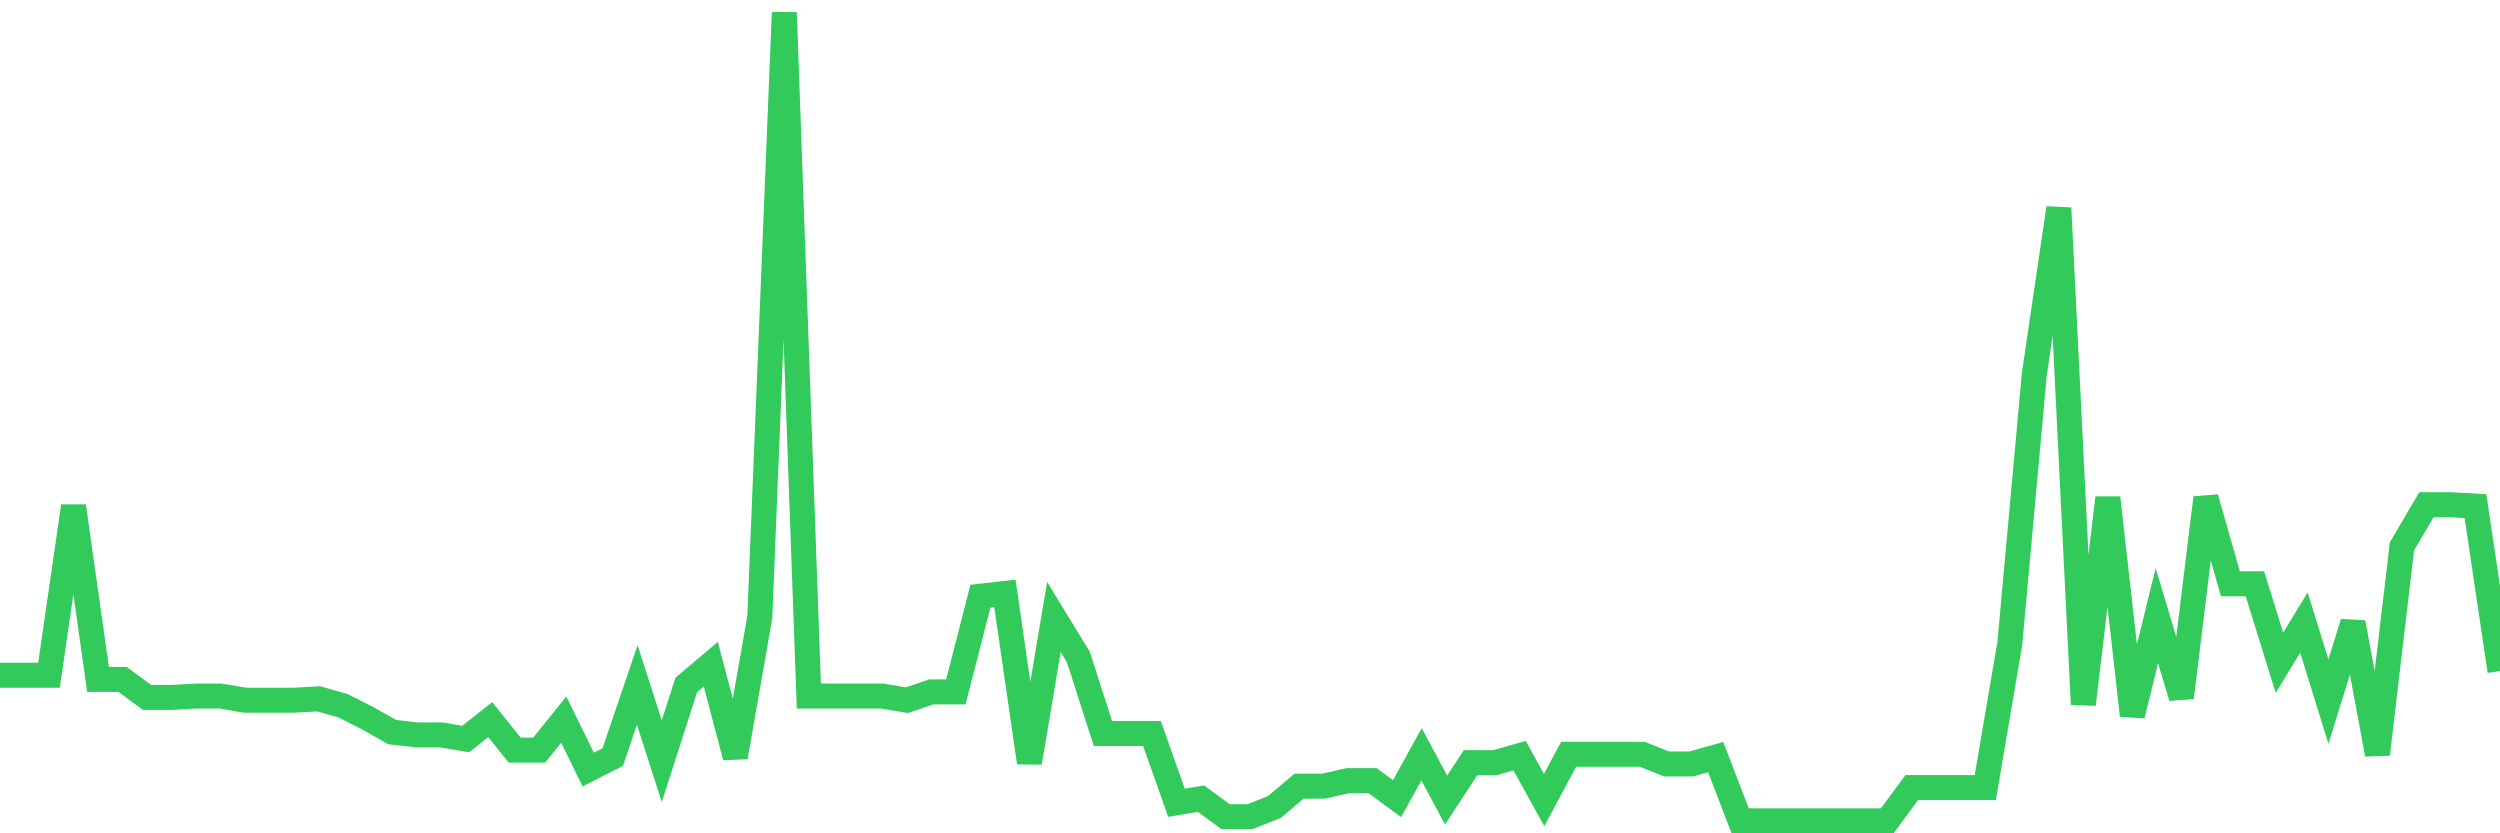 <svg
  xmlns="http://www.w3.org/2000/svg"
  xmlns:xlink="http://www.w3.org/1999/xlink"
  width="120"
  height="40"
  viewBox="0 0 120 40"
  preserveAspectRatio="none"
>
  <polyline
    points="0,32.412 1.176,32.412 2.353,32.412 3.529,24.293 4.706,32.612 5.882,32.612 7.059,33.477 8.235,33.477 9.412,33.41 10.588,33.41 11.765,33.61 12.941,33.61 14.118,33.61 15.294,33.543 16.471,33.876 17.647,34.475 18.824,35.141 20,35.274 21.176,35.274 22.353,35.473 23.529,34.542 24.706,36.006 25.882,36.006 27.059,34.542 28.235,36.938 29.412,36.339 30.588,32.878 31.765,36.538 32.941,32.878 34.118,31.88 35.294,36.339 36.471,29.617 37.647,0.6 38.824,33.41 40,33.41 41.176,33.41 42.353,33.41 43.529,33.61 44.706,33.211 45.882,33.211 47.059,28.619 48.235,28.485 49.412,36.605 50.588,29.617 51.765,31.547 52.941,35.207 54.118,35.207 55.294,35.207 56.471,38.535 57.647,38.335 58.824,39.2 60,39.2 61.176,38.734 62.353,37.736 63.529,37.736 64.706,37.47 65.882,37.47 67.059,38.335 68.235,36.205 69.412,38.402 70.588,36.605 71.765,36.605 72.941,36.272 74.118,38.402 75.294,36.205 76.471,36.205 77.647,36.205 78.824,36.205 80,36.671 81.176,36.671 82.353,36.339 83.529,39.4 84.706,39.4 85.882,39.4 87.059,39.4 88.235,39.4 89.412,39.4 90.588,39.4 91.765,37.803 92.941,37.803 94.118,37.803 95.294,37.803 96.471,30.881 97.647,17.97 98.824,9.984 100,33.81 101.176,23.893 102.353,34.342 103.529,29.55 104.706,33.477 105.882,23.893 107.059,28.02 108.235,28.02 109.412,31.813 110.588,29.883 111.765,33.677 112.941,29.883 114.118,36.205 115.294,26.223 116.471,24.226 117.647,24.226 118.824,24.293 120,32.212"
    fill="none"
    stroke="#32ca5b"
    stroke-width="1.2"
  >
  </polyline>
</svg>